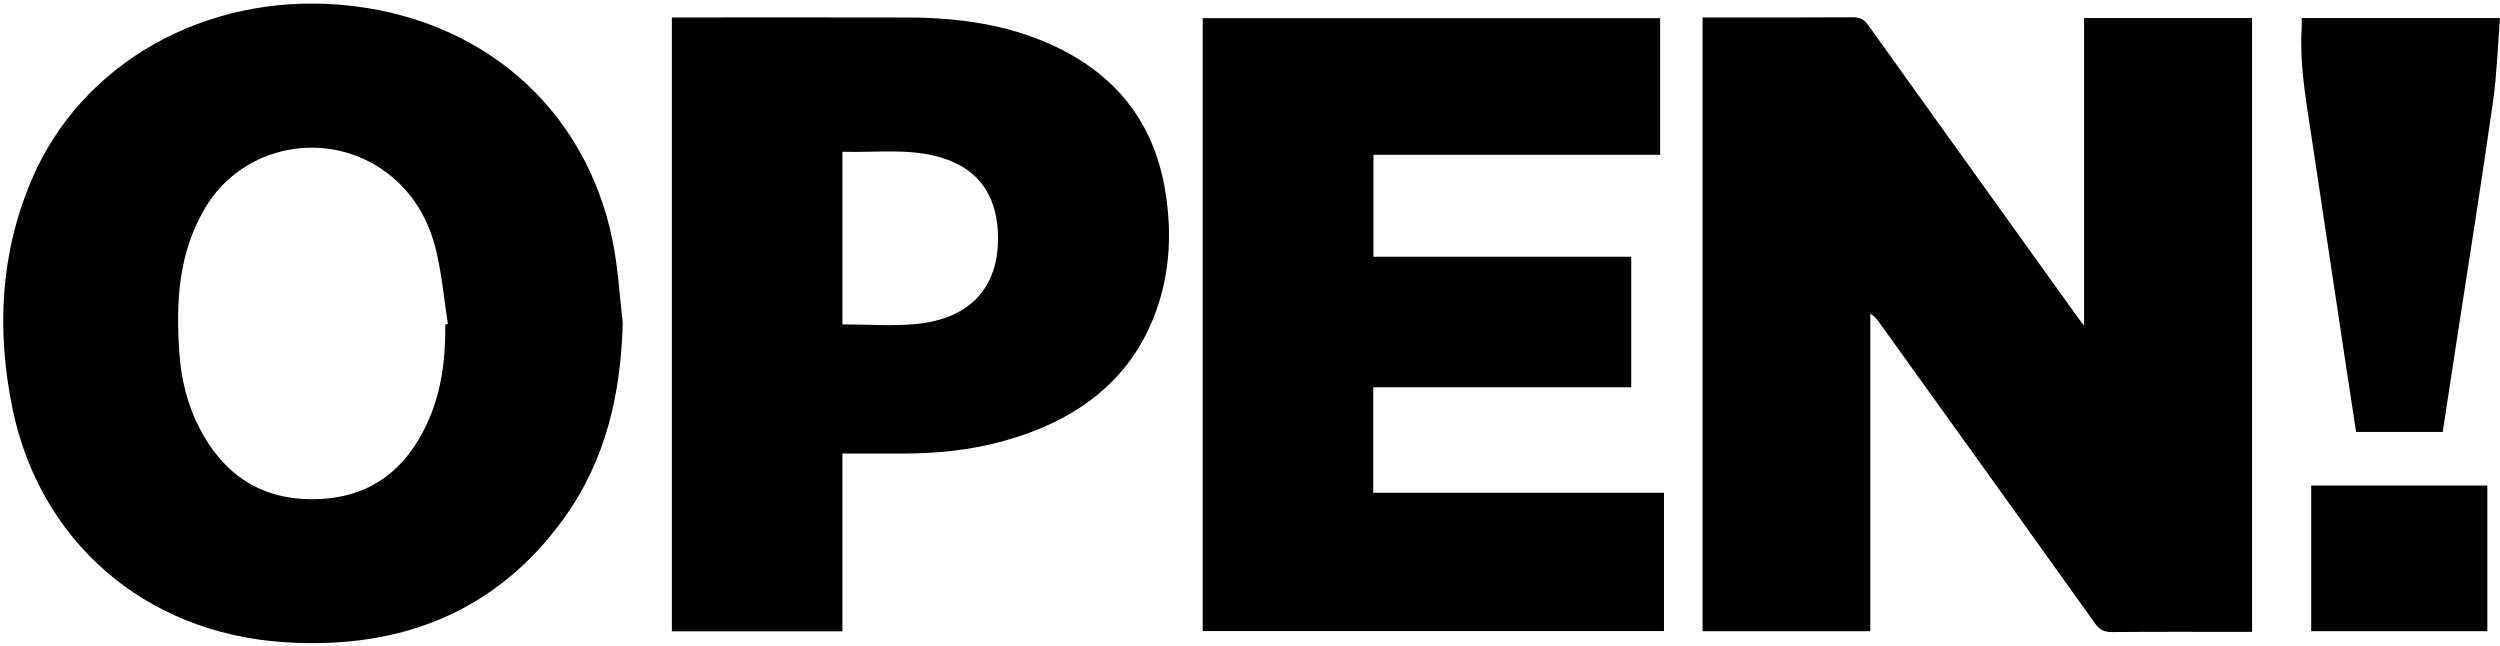 <svg width="627" height="162" viewBox="0 0 627 162" fill="none" xmlns="http://www.w3.org/2000/svg">
<g clip-path="url(#clip0_59_902)">
<path d="M564.822 158.474C563.845 158.474 562.99 158.474 562.135 158.474C551.339 158.474 540.544 158.425 529.753 158.518C527.781 158.532 526.629 158.017 525.512 156.457C507.458 131.179 489.321 105.945 471.199 80.706C470.679 79.987 470.125 79.287 469.076 78.655C469.076 91.882 469.076 105.109 469.076 118.331C469.076 131.553 469.076 144.873 469.076 158.309H426.997V4.378H429.455C441.218 4.378 452.975 4.416 464.733 4.334C466.554 4.319 467.55 4.903 468.517 6.259C485.867 30.516 503.265 54.738 520.653 78.966C521.173 79.69 521.727 80.4 522.679 81.669V4.533H564.817V158.474H564.822Z" fill="black"/>
<path d="M156.187 80.915C155.73 98.478 152.096 115.171 141.471 129.949C124.884 153.015 101.083 162.966 71.485 161.075C35.576 158.78 9.836 135.053 3.136 102.474C-0.857 83.04 -0.002 63.795 7.907 45.148C20.403 15.714 51.546 -1.602 85.249 1.184C120.419 4.091 146.844 26.782 153.656 60.45C155.016 67.183 155.371 74.09 156.187 80.915ZM111.684 81.358C111.898 81.329 112.116 81.299 112.33 81.275C111.383 75.131 110.829 68.908 109.386 62.861C107.564 55.22 103.721 48.37 96.997 43.32C82.222 32.212 60.976 36.291 51.556 51.968C44.671 63.425 44.112 75.894 44.987 88.537C45.439 95.037 46.935 101.351 49.977 107.272C55.714 118.433 64.848 125.331 78.656 125.205C92.595 125.078 101.598 117.957 106.981 106.504C110.751 98.483 111.766 90.001 111.684 81.353V81.358Z" fill="black"/>
<path d="M301.639 158.269V4.552H416.367V38.818H344.462V64.387H409.113V97.132H344.408V123.591H417.324V158.269H301.639Z" fill="black"/>
<path d="M168.493 4.377C169.407 4.377 170.097 4.377 170.791 4.377C189.744 4.377 208.702 4.339 227.655 4.392C240.049 4.426 252.122 6.035 263.423 11.095C279.927 18.489 289.299 30.783 292.151 47.335C293.934 57.694 293.555 68.048 289.925 78.076C283.609 95.523 269.879 105.668 251.247 110.728C243.202 112.916 234.928 113.737 226.557 113.752C221.562 113.757 216.568 113.752 211.272 113.752V158.333H168.503V4.377H168.493ZM211.282 81.353C217.661 81.353 223.836 81.853 229.875 81.251C243.114 79.924 250.154 72.36 250.31 60.149C250.441 49.77 245.879 42.756 236.827 39.766C228.519 37.02 219.905 38.337 211.282 38.055V81.353Z" fill="black"/>
<path d="M612.638 108.337H590.907C589.993 102.343 589.075 96.369 588.171 90.385C585.251 70.994 582.351 51.598 579.407 32.207C578.139 23.871 576.734 15.553 577.259 7.085C577.308 6.293 577.264 5.496 577.264 4.538H626.995C626.422 11.679 626.218 18.703 625.231 25.63C622.525 44.642 619.489 63.61 616.579 82.593C615.281 91.08 613.979 99.563 612.634 108.327L612.638 108.337Z" fill="black"/>
<path d="M579.645 121.772H623.827V158.299H579.645V121.772Z" fill="black"/>
</g>
<defs>
<clipPath id="clip0_59_902">
<rect width="626.196" height="160.406" fill="white" transform="translate(0.804 0.892)"/>
</clipPath>
</defs>
</svg>
